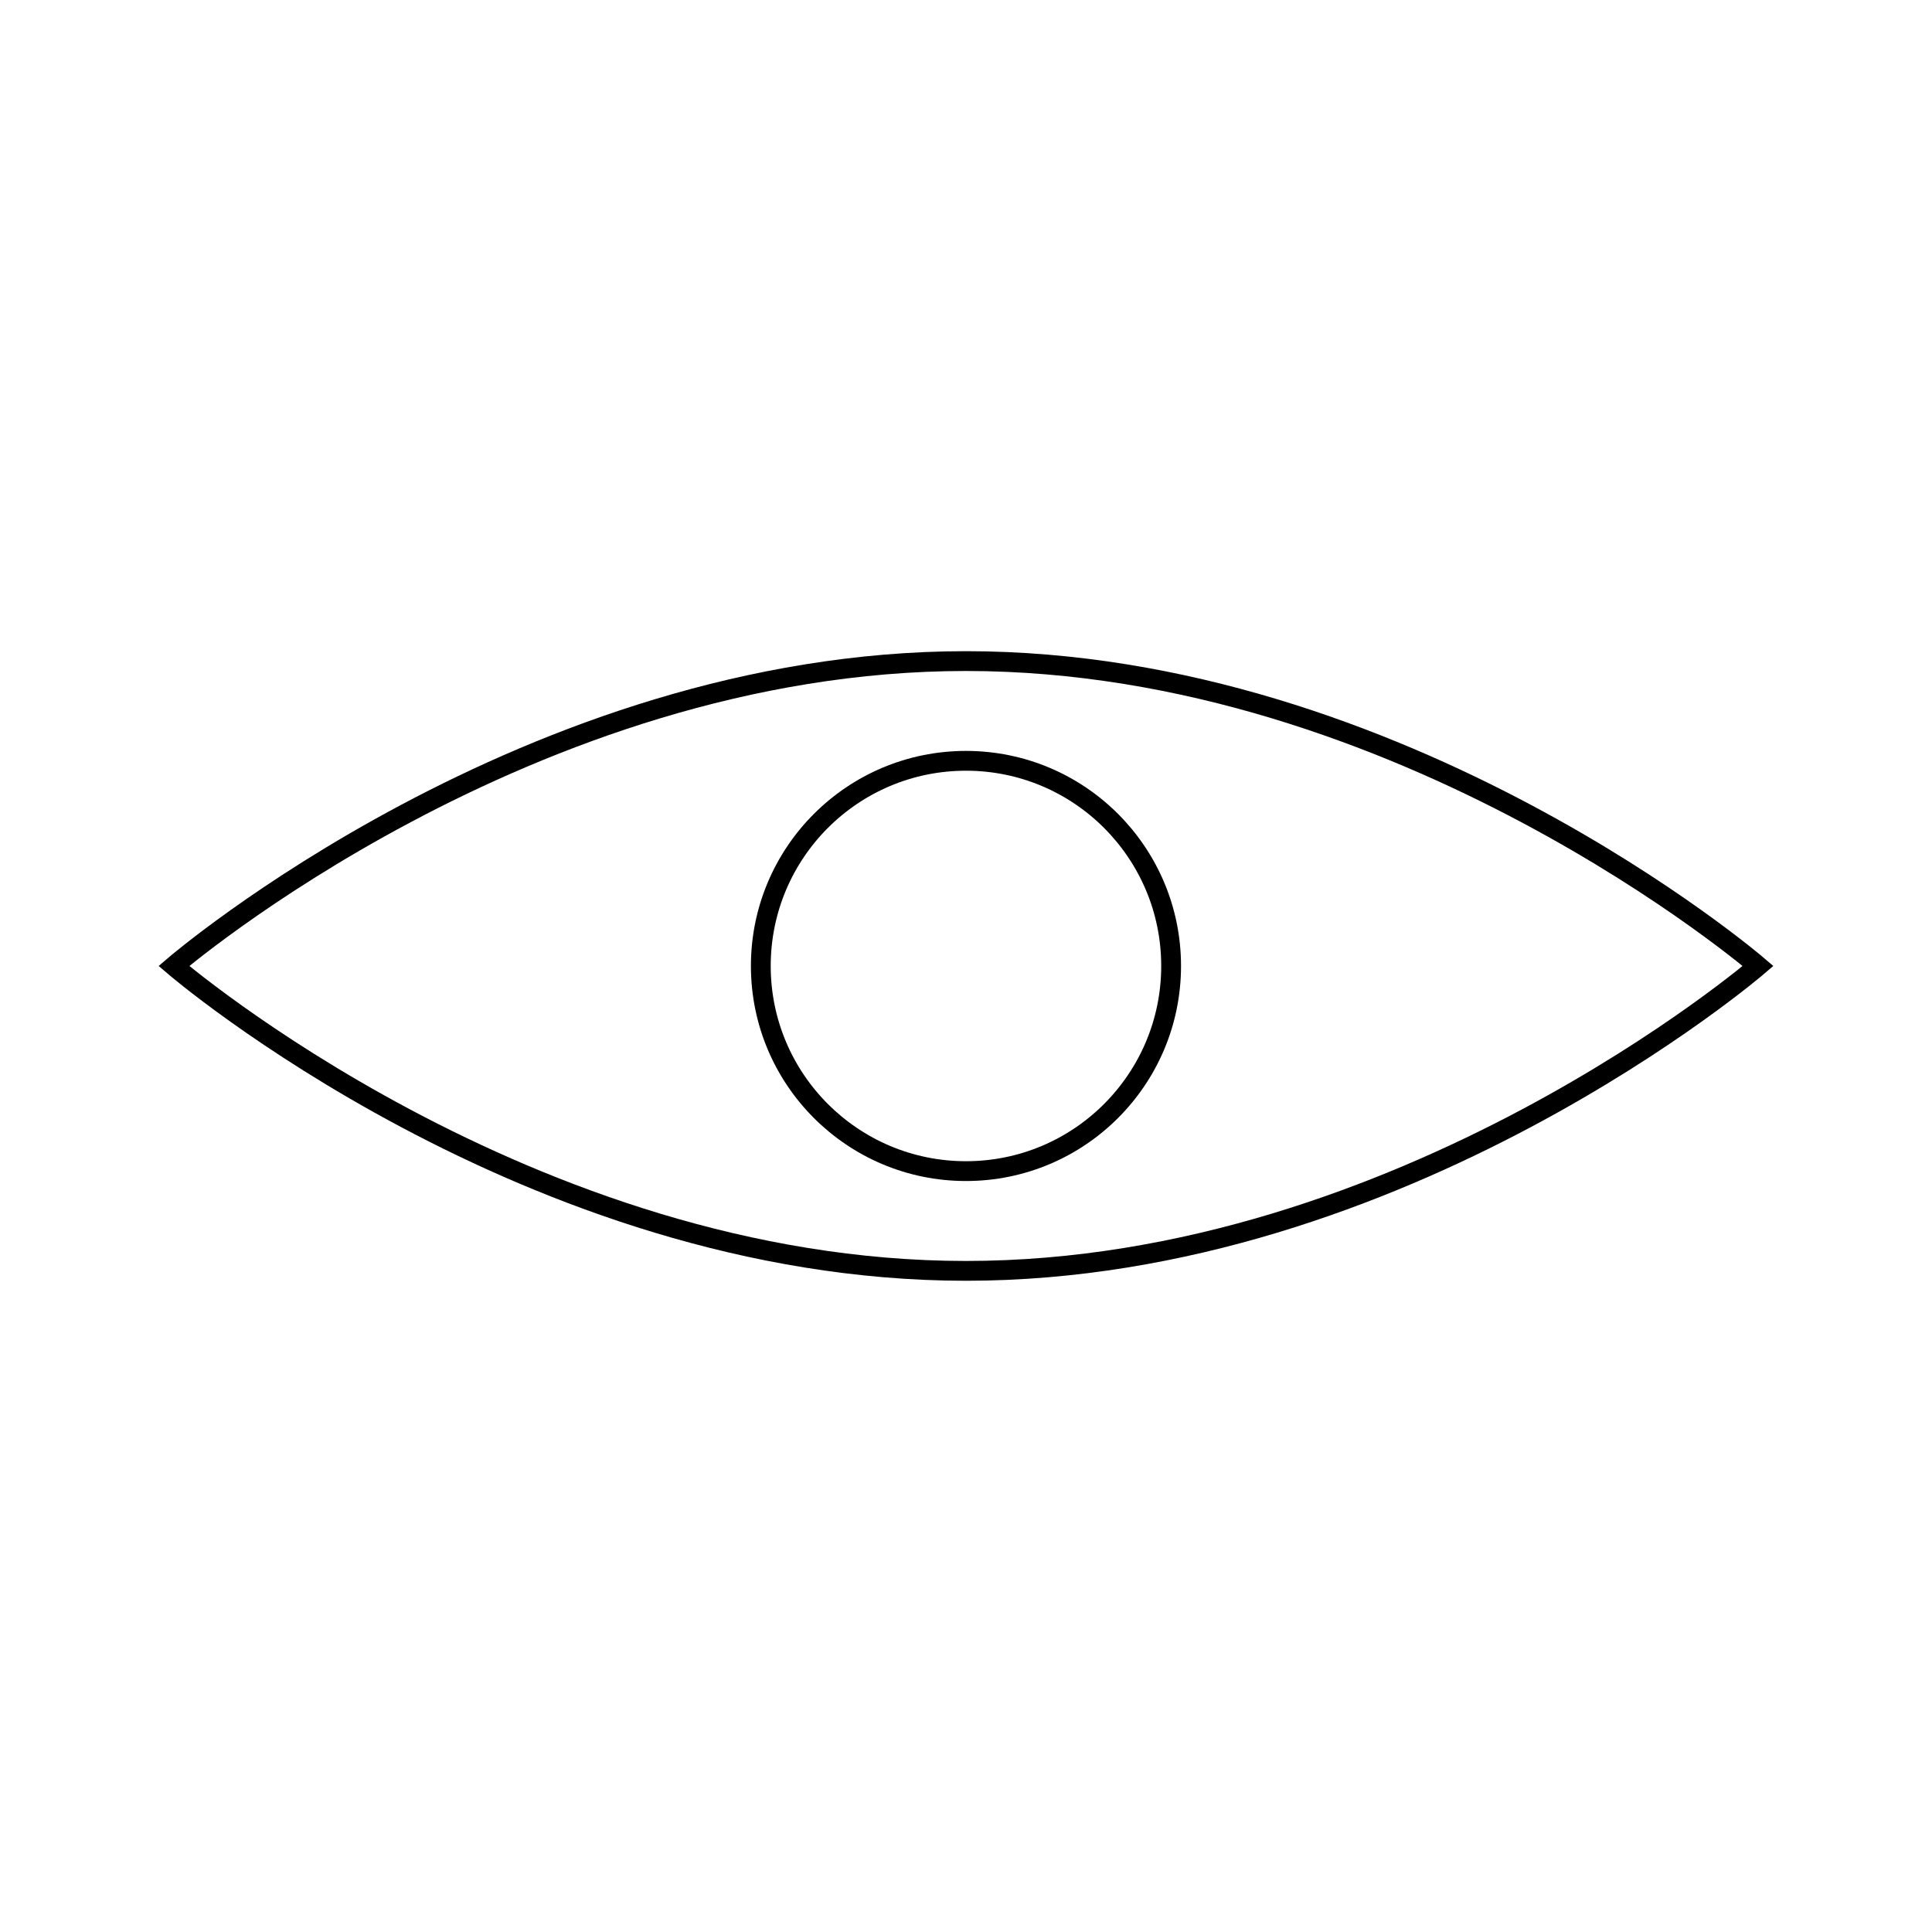 <?xml version="1.0" encoding="UTF-8"?>
<!-- Uploaded to: SVG Repo, www.svgrepo.com, Generator: SVG Repo Mixer Tools -->
<svg width="800px" height="800px" version="1.1" viewBox="144 144 512 512" xmlns="http://www.w3.org/2000/svg">
 <g fill="none" stroke="#000000">
  <path transform="matrix(5.248 0 0 5.248 148.09 148.09)" d="m88 48s-17.909 15.396-40 15.396c-22.09 0-39.999-15.396-39.999-15.396s17.909-15.396 40-15.396c22.091-7.44e-4 39.999 15.396 39.999 15.396z"/>
  <path transform="matrix(5.248 0 0 5.248 148.09 148.09)" d="m58.359 48c0 5.721-4.638 10.359-10.359 10.359-5.722 0-10.36-4.638-10.36-10.359 0-5.722 4.638-10.36 10.36-10.36 5.721 0 10.359 4.638 10.359 10.36"/>
 </g>
</svg>